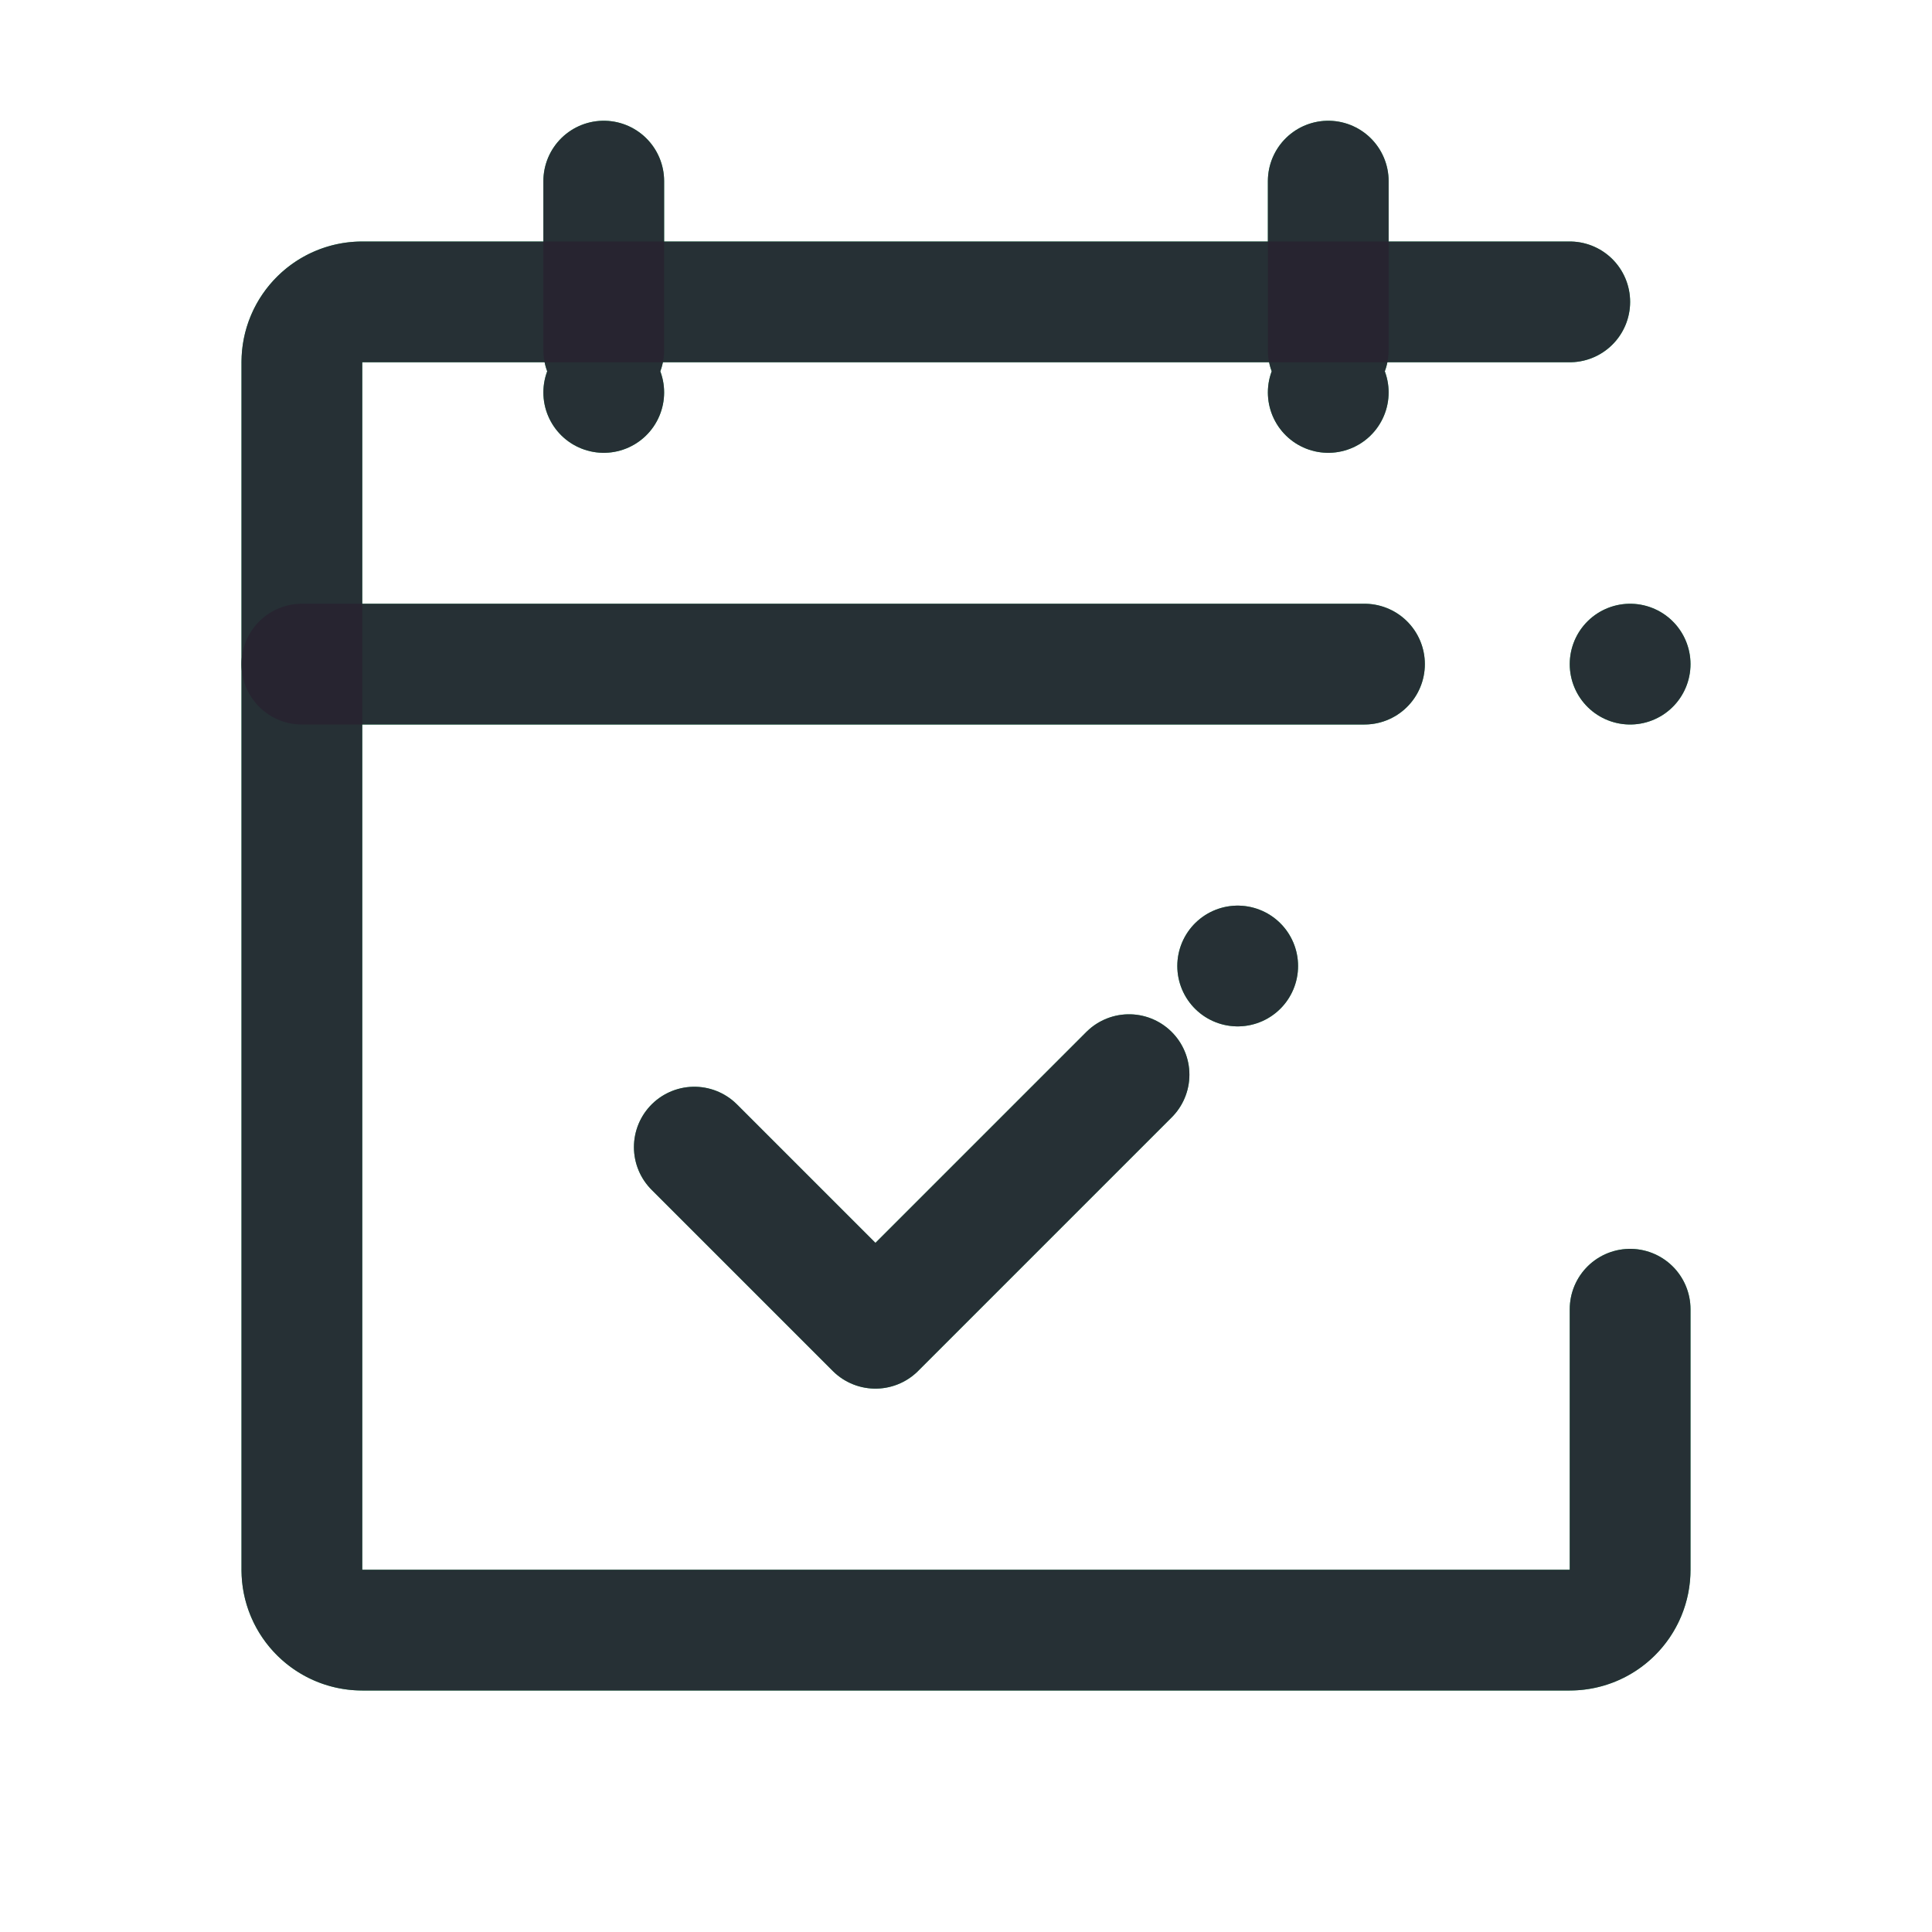 <?xml version="1.0" standalone="no"?>
<svg id="icon/calendar" width="48" height="48" viewBox="0 0 48 48" fill="none" xmlns="http://www.w3.org/2000/svg" style="max-width: 100%; max-height: 100%;">
<path d="M39 7.5H9C8.172 7.5 7.5 8.172 7.5 9V39C7.5 39.828 8.172 40.5 9 40.5H39C39.828 40.5 40.5 39.828 40.5 39V9C40.5 8.172 39.828 7.5 39 7.5Z" stroke="#20AC61" stroke-width="3" stroke-linecap="round" stroke-linejoin="round" stroke-dasharray="0,0,103.541,25.885"><animate attributeType="XML" attributeName="stroke-dasharray" repeatCount="indefinite" dur="2.112s" values="0,0,103.541,25.885; 
          0,25.885,103.541,0; 
          103.541,25.885,0,0" keyTimes="0; 0.2; 1" begin="0.478s"></animate></path>
<path d="M33 4.5V9.75" stroke="#20AC61" stroke-width="3" stroke-linecap="round" stroke-linejoin="round" stroke-dasharray="0,0,4.2,1.05"><animate attributeType="XML" attributeName="stroke-dasharray" repeatCount="indefinite" dur="2.225s" values="0,0,4.2,1.05; 
          0,1.05,4.2,0; 
          4.2,1.05,0,0" keyTimes="0; 0.2; 1" begin="0.132s"></animate></path>
<path d="M15 4.5V9.75" stroke="#20AC61" stroke-width="3" stroke-linecap="round" stroke-linejoin="round" stroke-dasharray="0,0,4.2,1.05"><animate attributeType="XML" attributeName="stroke-dasharray" repeatCount="indefinite" dur="2.174s" values="0,0,4.2,1.05; 
          0,1.05,4.2,0; 
          4.2,1.05,0,0" keyTimes="0; 0.2; 1" begin="0.381s"></animate></path>
<path d="M7.5 16.5H40.5" stroke="#20AC61" stroke-width="3" stroke-linecap="round" stroke-linejoin="round" stroke-dasharray="0,0,26.4,6.6"><animate attributeType="XML" attributeName="stroke-dasharray" repeatCount="indefinite" dur="2.119s" values="0,0,26.4,6.6; 
          0,6.6,26.4,0; 
          26.4,6.6,0,0" keyTimes="0; 0.2; 1" begin="0.837s"></animate></path>
<path d="M17.25 28.5L21.75 33L30.75 24" stroke="#20AC61" stroke-width="3" stroke-linecap="round" stroke-linejoin="round" stroke-dasharray="0,0,15.274,3.818"><animate attributeType="XML" attributeName="stroke-dasharray" repeatCount="indefinite" dur="2.057s" values="0,0,15.274,3.818; 
          0,3.818,15.274,0; 
          15.274,3.818,0,0" keyTimes="0; 0.2; 1" begin="0.317s"></animate></path>
<path d="M39 7.5H9C8.172 7.5 7.5 8.172 7.5 9V39C7.5 39.828 8.172 40.5 9 40.5H39C39.828 40.5 40.5 39.828 40.5 39V9C40.5 8.172 39.828 7.5 39 7.5Z" stroke="#272330" stroke-opacity="0.9" stroke-width="3" stroke-linecap="round" stroke-linejoin="round" stroke-dasharray="0,0,103.541,25.885"><animate attributeType="XML" attributeName="stroke-dasharray" repeatCount="indefinite" dur="2.027s" values="0,0,103.541,25.885; 
          0,25.885,103.541,0; 
          103.541,25.885,0,0" keyTimes="0; 0.2; 1" begin="0.014s"></animate></path>
<path d="M33 4.5V9.75" stroke="#272330" stroke-opacity="0.9" stroke-width="3" stroke-linecap="round" stroke-linejoin="round" stroke-dasharray="0,0,4.2,1.05"><animate attributeType="XML" attributeName="stroke-dasharray" repeatCount="indefinite" dur="2.487s" values="0,0,4.2,1.05; 
          0,1.05,4.2,0; 
          4.2,1.05,0,0" keyTimes="0; 0.2; 1" begin="1.19s"></animate></path>
<path d="M15 4.5V9.75" stroke="#272330" stroke-opacity="0.9" stroke-width="3" stroke-linecap="round" stroke-linejoin="round" stroke-dasharray="0,0,4.2,1.05"><animate attributeType="XML" attributeName="stroke-dasharray" repeatCount="indefinite" dur="2.083s" values="0,0,4.2,1.05; 
          0,1.05,4.2,0; 
          4.2,1.05,0,0" keyTimes="0; 0.2; 1" begin="0.389s"></animate></path>
<path d="M7.5 16.5H40.5" stroke="#272330" stroke-opacity="0.9" stroke-width="3" stroke-linecap="round" stroke-linejoin="round" stroke-dasharray="0,0,26.4,6.6"><animate attributeType="XML" attributeName="stroke-dasharray" repeatCount="indefinite" dur="2.078s" values="0,0,26.4,6.6; 
          0,6.6,26.4,0; 
          26.4,6.6,0,0" keyTimes="0; 0.2; 1" begin="0.892s"></animate></path>
<path d="M17.25 28.5L21.75 33L30.75 24" stroke="#272330" stroke-opacity="0.9" stroke-width="3" stroke-linecap="round" stroke-linejoin="round" stroke-dasharray="0,0,15.274,3.818"><animate attributeType="XML" attributeName="stroke-dasharray" repeatCount="indefinite" dur="2.348s" values="0,0,15.274,3.818; 
          0,3.818,15.274,0; 
          15.274,3.818,0,0" keyTimes="0; 0.2; 1" begin="0.185s"></animate></path>
</svg>